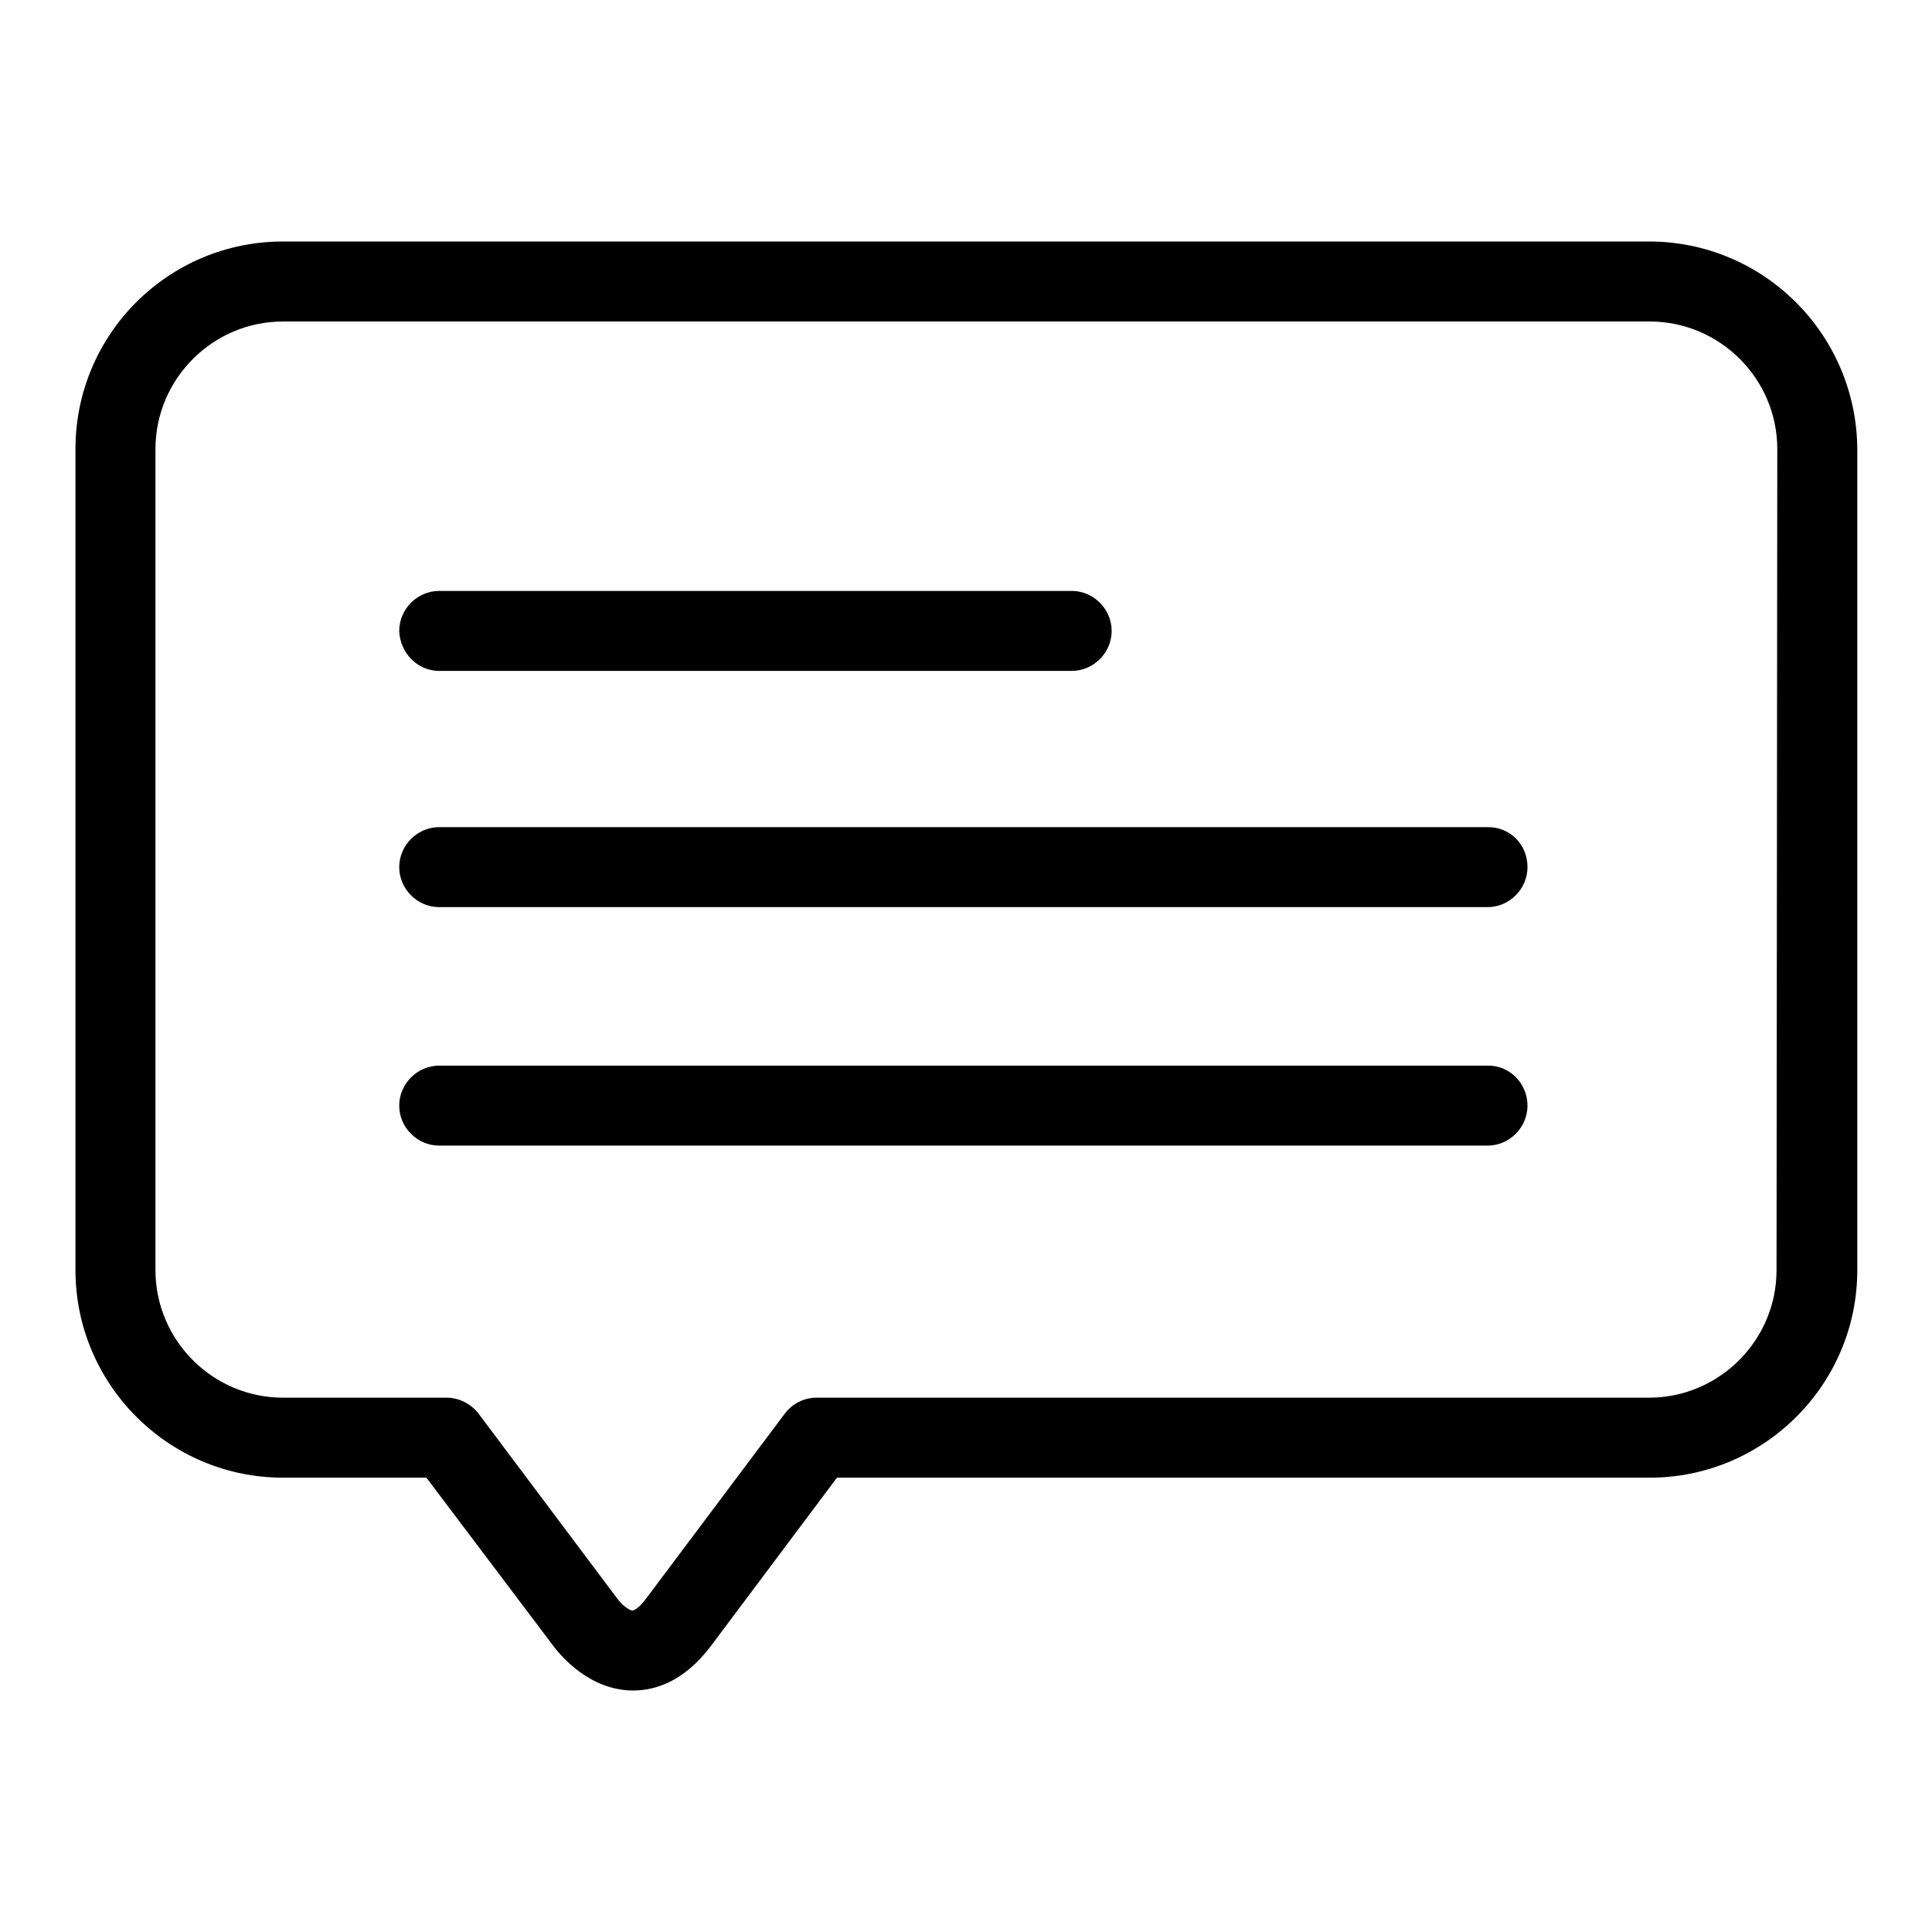 <?xml version="1.0" encoding="utf-8"?>
<!-- Svg Vector Icons : http://www.onlinewebfonts.com/icon -->
<!DOCTYPE svg PUBLIC "-//W3C//DTD SVG 1.1//EN" "http://www.w3.org/Graphics/SVG/1.1/DTD/svg11.dtd">
<svg version="1.1" xmlns="http://www.w3.org/2000/svg" xmlns:xlink="http://www.w3.org/1999/xlink" x="0px" y="0px" viewBox="0 0 256 256" enable-background="new 0 0 256 256" xml:space="preserve">
<g><g><path fill="#000000" d="M218.5,32H37.5C22.3,32,10,44.3,10,59.5v108.8c0,15.1,12.3,27.5,27.5,27.5h19l16.9,22.4c1,1.3,4.8,5.8,10.5,5.8c2.7,0,6.6-1,10.3-5.9l16.7-22.3h107.7c15.1,0,27.5-12.3,27.5-27.5V59.5C246,44.3,233.7,32,218.5,32 M235.4,168.3c0,9.3-7.6,16.9-16.9,16.9H108.2c-1.7,0-3.2,0.8-4.2,2.1l-18.3,24.4c-1,1.4-1.7,1.7-1.9,1.7c-0.4,0-1.4-0.7-2.1-1.7l-18.3-24.4c-1-1.3-2.6-2.1-4.2-2.1H37.5c-9.3,0-16.9-7.6-16.9-16.9V59.5c0-9.3,7.6-16.9,16.9-16.9h181.1c9.3,0,16.9,7.6,16.9,16.9L235.4,168.3L235.4,168.3z"/><path fill="#000000" d="M197.2,109.6H58.2c-2.9,0-5.3,2.4-5.3,5.3c0,2.9,2.4,5.3,5.3,5.3h138.9c2.9,0,5.3-2.4,5.3-5.3C202.4,111.9,200.1,109.6,197.2,109.6"/><path fill="#000000" d="M197.2,141.2H58.2c-2.9,0-5.3,2.4-5.3,5.3s2.4,5.3,5.3,5.3h138.9c2.9,0,5.3-2.4,5.3-5.3S200.1,141.2,197.2,141.2"/><path fill="#000000" d="M58.2,88.9H142c2.9,0,5.3-2.4,5.3-5.3c0-2.9-2.4-5.3-5.3-5.3H58.2c-2.9,0-5.3,2.4-5.3,5.3C53,86.5,55.3,88.9,58.2,88.9"/></g></g>
</svg>